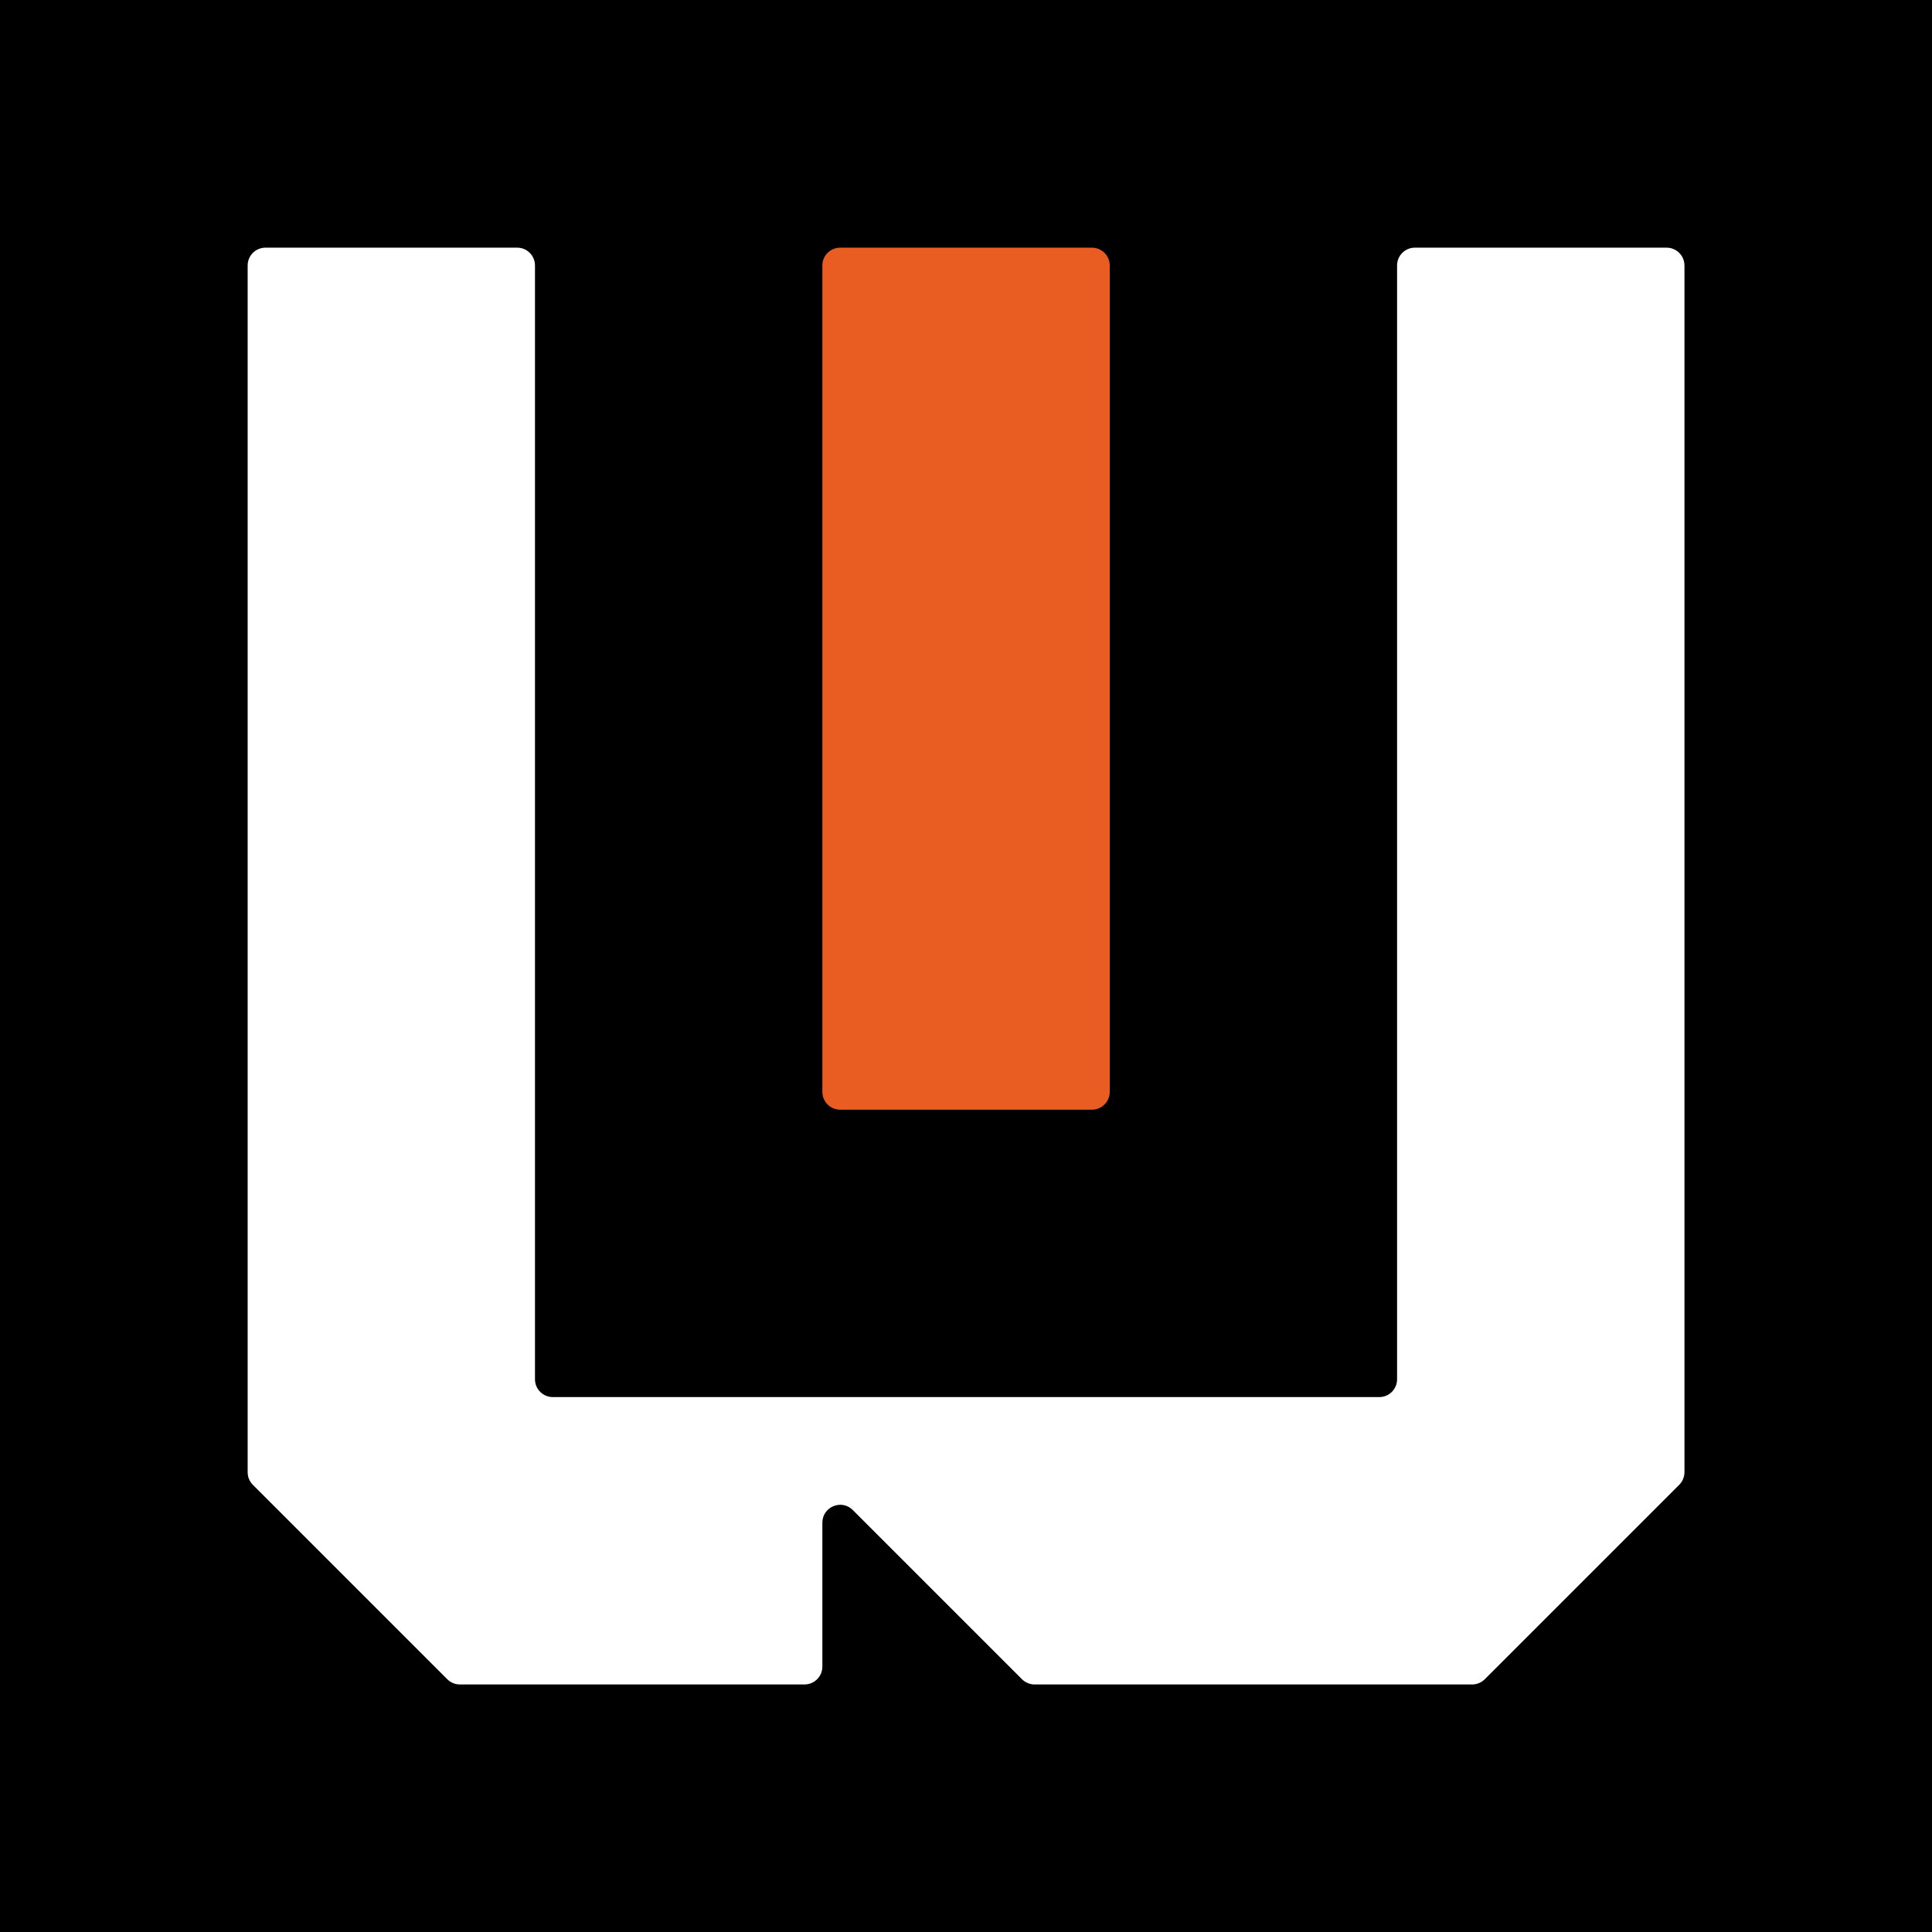 <svg width="32" height="32" viewBox="0 0 32 32" fill="none" xmlns="http://www.w3.org/2000/svg">
<rect x="0" y="0" width="32" height="32" fill="#333333" stroke="none"/>
<g clip-path="url(#clip0_977_6554)">
<rect width="32" height="32" fill="black"/>
<g clip-path="url(#clip1_977_6554)">
<path d="M0 0.295V31.705C0 31.868 0.132 32 0.295 32H26.41C26.488 32 26.563 31.969 26.619 31.913L31.913 26.619C31.969 26.563 32 26.488 32 26.41V0.295C32 0.132 31.868 0 31.705 0H0.295C0.132 0 0 0.132 0 0.295Z" fill="black"/>
<path d="M18.085 4.102H13.916C13.753 4.102 13.621 4.234 13.621 4.397V18.085C13.621 18.248 13.753 18.38 13.916 18.38H18.085C18.248 18.38 18.381 18.248 18.381 18.085V4.397C18.381 4.234 18.248 4.102 18.085 4.102Z" fill="#E95D22"/>
<path d="M23.14 4.397V22.845C23.14 23.008 23.008 23.14 22.845 23.14H9.156C8.993 23.14 8.861 23.008 8.861 22.845V4.397C8.861 4.234 8.729 4.102 8.566 4.102H4.397C4.234 4.102 4.102 4.234 4.102 4.397V24.385C4.102 24.463 4.133 24.538 4.188 24.593L7.408 27.813C7.463 27.868 7.538 27.9 7.616 27.9H13.325C13.489 27.9 13.621 27.767 13.621 27.604V25.22C13.621 24.957 13.939 24.825 14.125 25.011L16.927 27.813C16.982 27.868 17.057 27.9 17.136 27.9H24.384C24.463 27.9 24.538 27.868 24.593 27.813L27.813 24.593C27.868 24.538 27.9 24.463 27.9 24.385V4.397C27.9 4.234 27.767 4.102 27.604 4.102H23.435C23.272 4.102 23.14 4.234 23.14 4.397Z" fill="white"/>
</g>
</g>
<defs>
<clipPath id="clip0_977_6554">
<rect width="32" height="32" fill="white"/>
</clipPath>
<clipPath id="clip1_977_6554">
<rect width="32" height="32" fill="white"/>
</clipPath>
</defs>
</svg>
